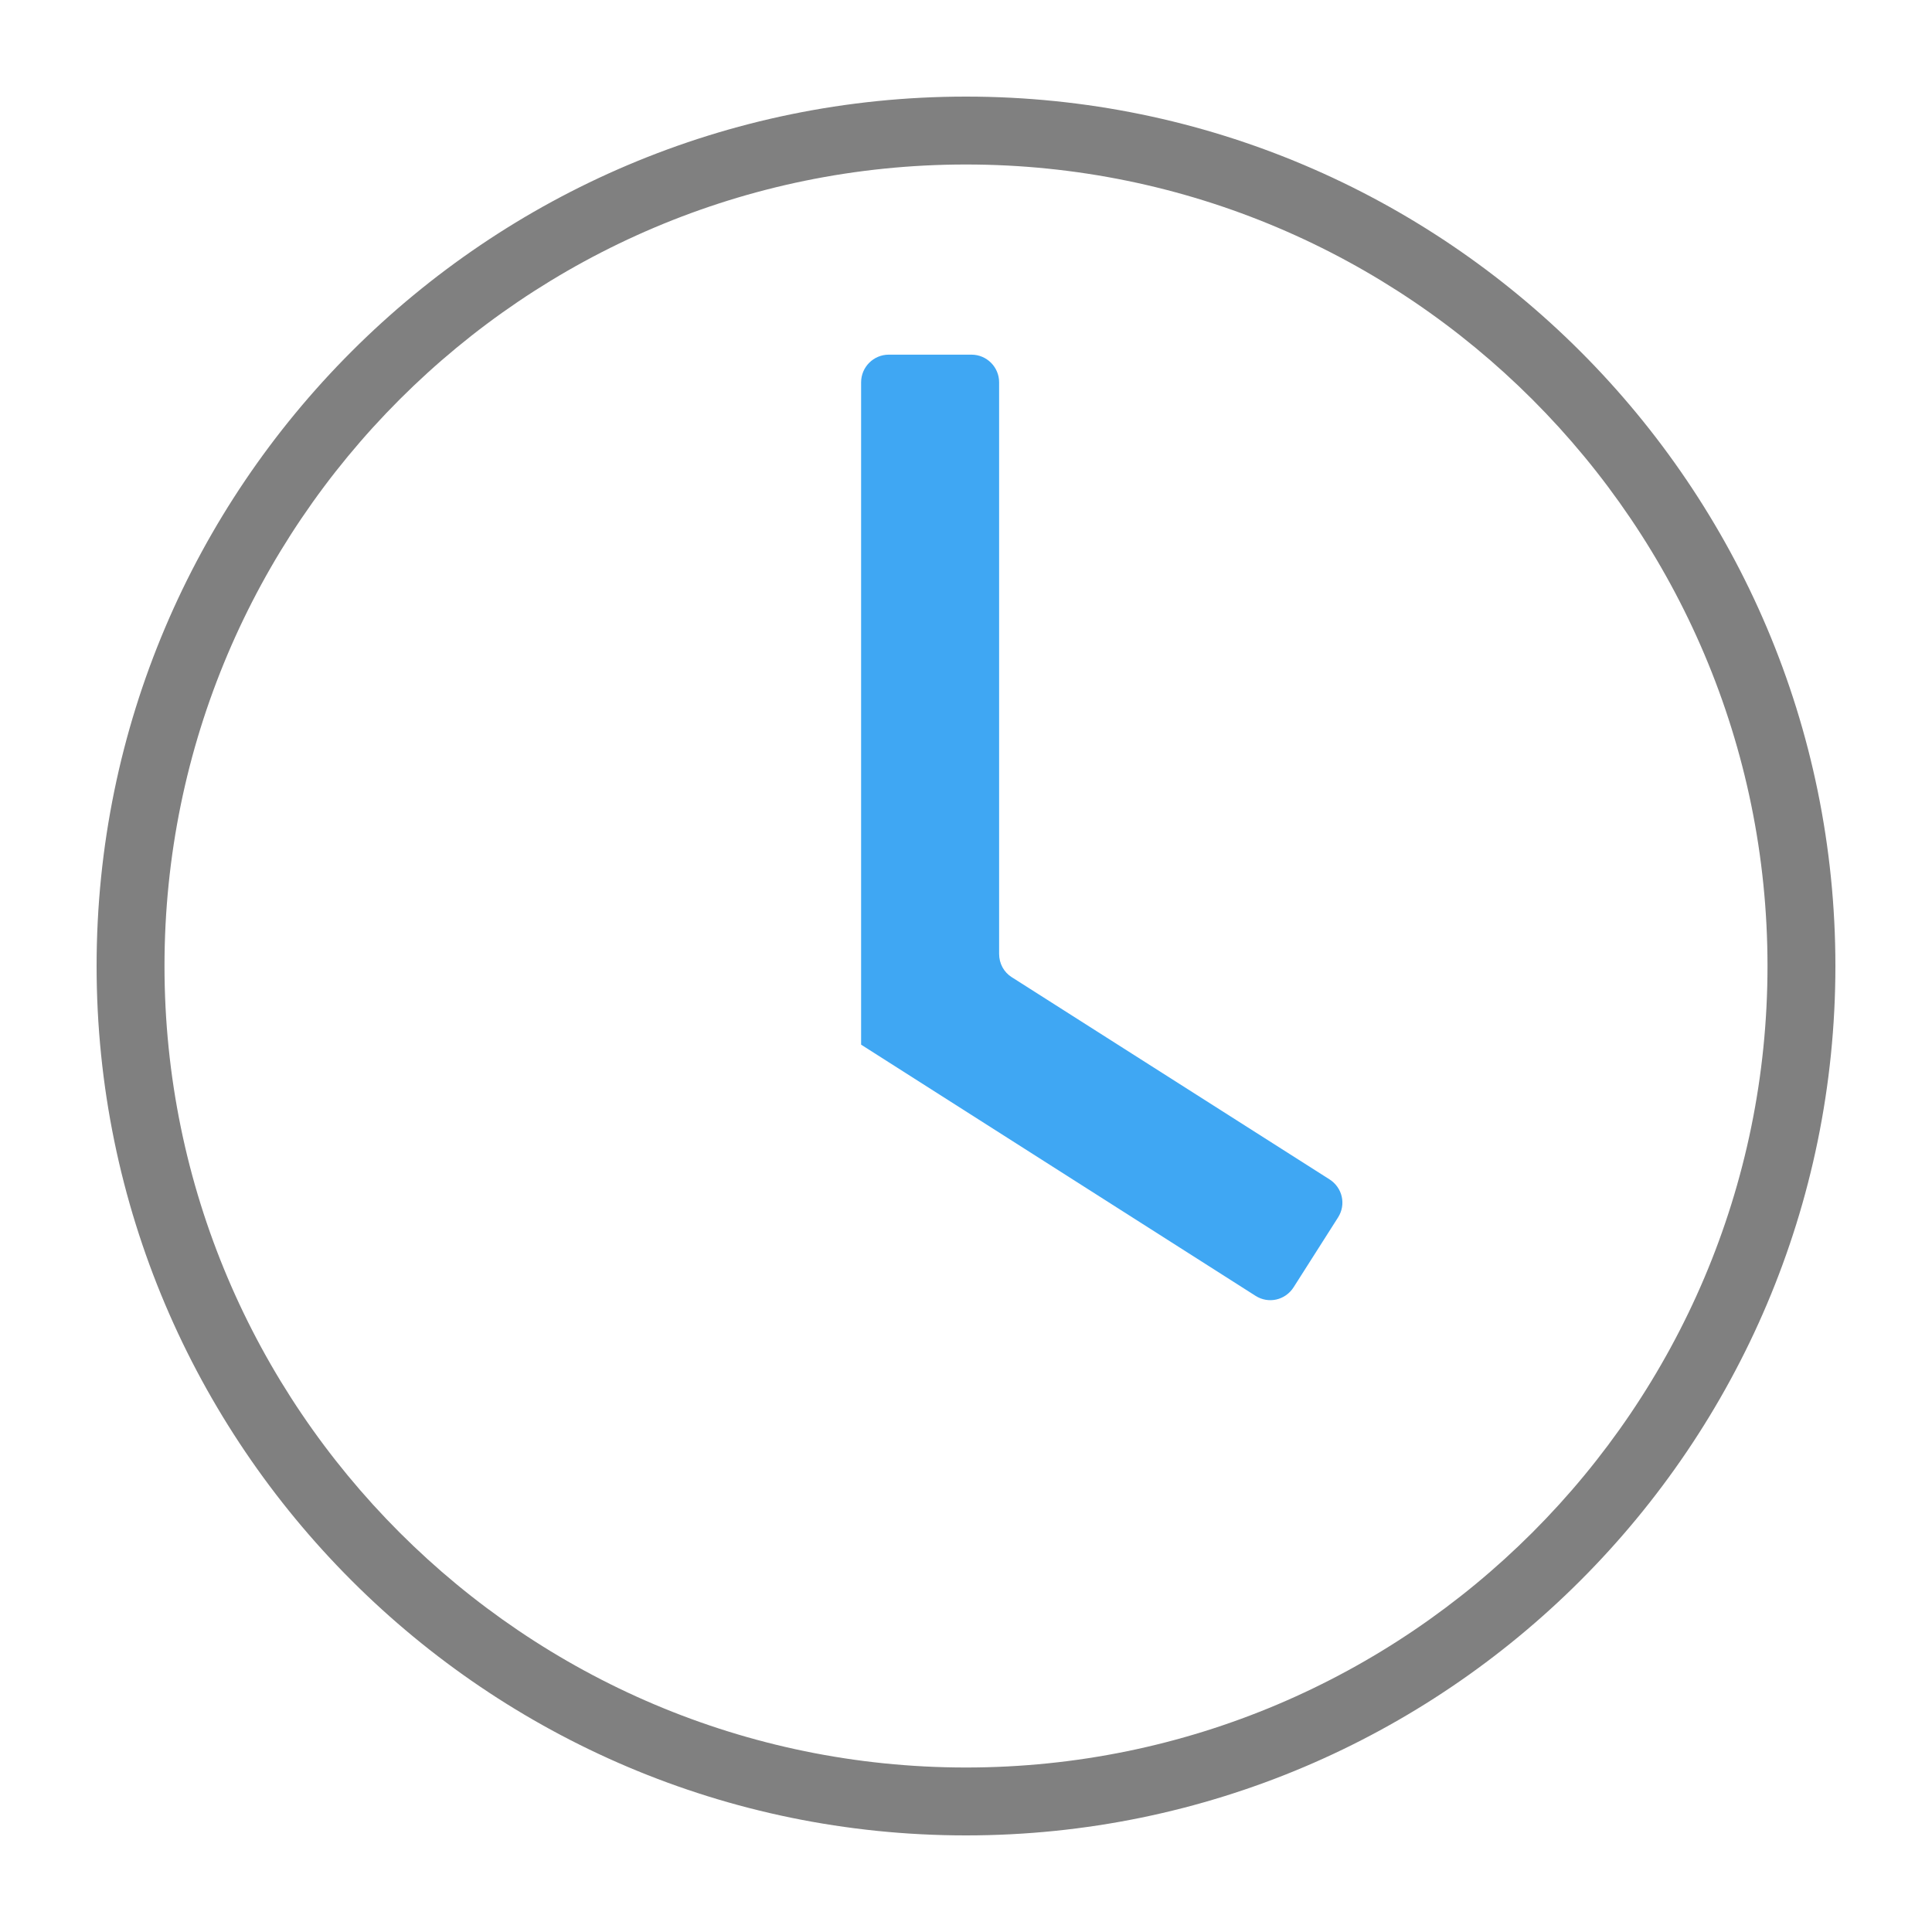 <?xml version="1.0" encoding="utf-8"?>
<!-- Generator: Adobe Illustrator 23.0.3, SVG Export Plug-In . SVG Version: 6.00 Build 0)  -->
<svg version="1.1" id="Ebene_1" xmlns="http://www.w3.org/2000/svg" xmlns:xlink="http://www.w3.org/1999/xlink" x="0px" y="0px"
	 viewBox="0 0 70 70" style="enable-background:new 0 0 70 70;" xml:space="preserve">
<style type="text/css">
	.st0{fill:#808080;}
	.st1{fill:#3FA7F3;}
</style>
<g>
	<path class="st0" d="M35,3.5C17.63,3.5,3.5,17.63,3.5,35c0,17.37,14.13,31.5,31.5,31.5S66.5,52.37,66.5,35
		C66.5,17.63,52.37,3.5,35,3.5z M64.04,35c0,16.01-13.03,29.04-29.04,29.04S5.96,51.01,5.96,35S18.99,5.96,35,5.96
		S64.04,18.99,64.04,35z"/>
	<path class="st1" d="M36.2,34.56V13.85c0-0.55-0.45-1-1-1h-3c-0.55,0-1,0.45-1,1v24h0l0,0l14.29,9.1c0.47,0.3,1.08,0.16,1.38-0.31
		l1.61-2.53c0.3-0.47,0.16-1.08-0.31-1.38l-11.52-7.33C36.37,35.22,36.2,34.91,36.2,34.56z"/>
</g>
</svg>
